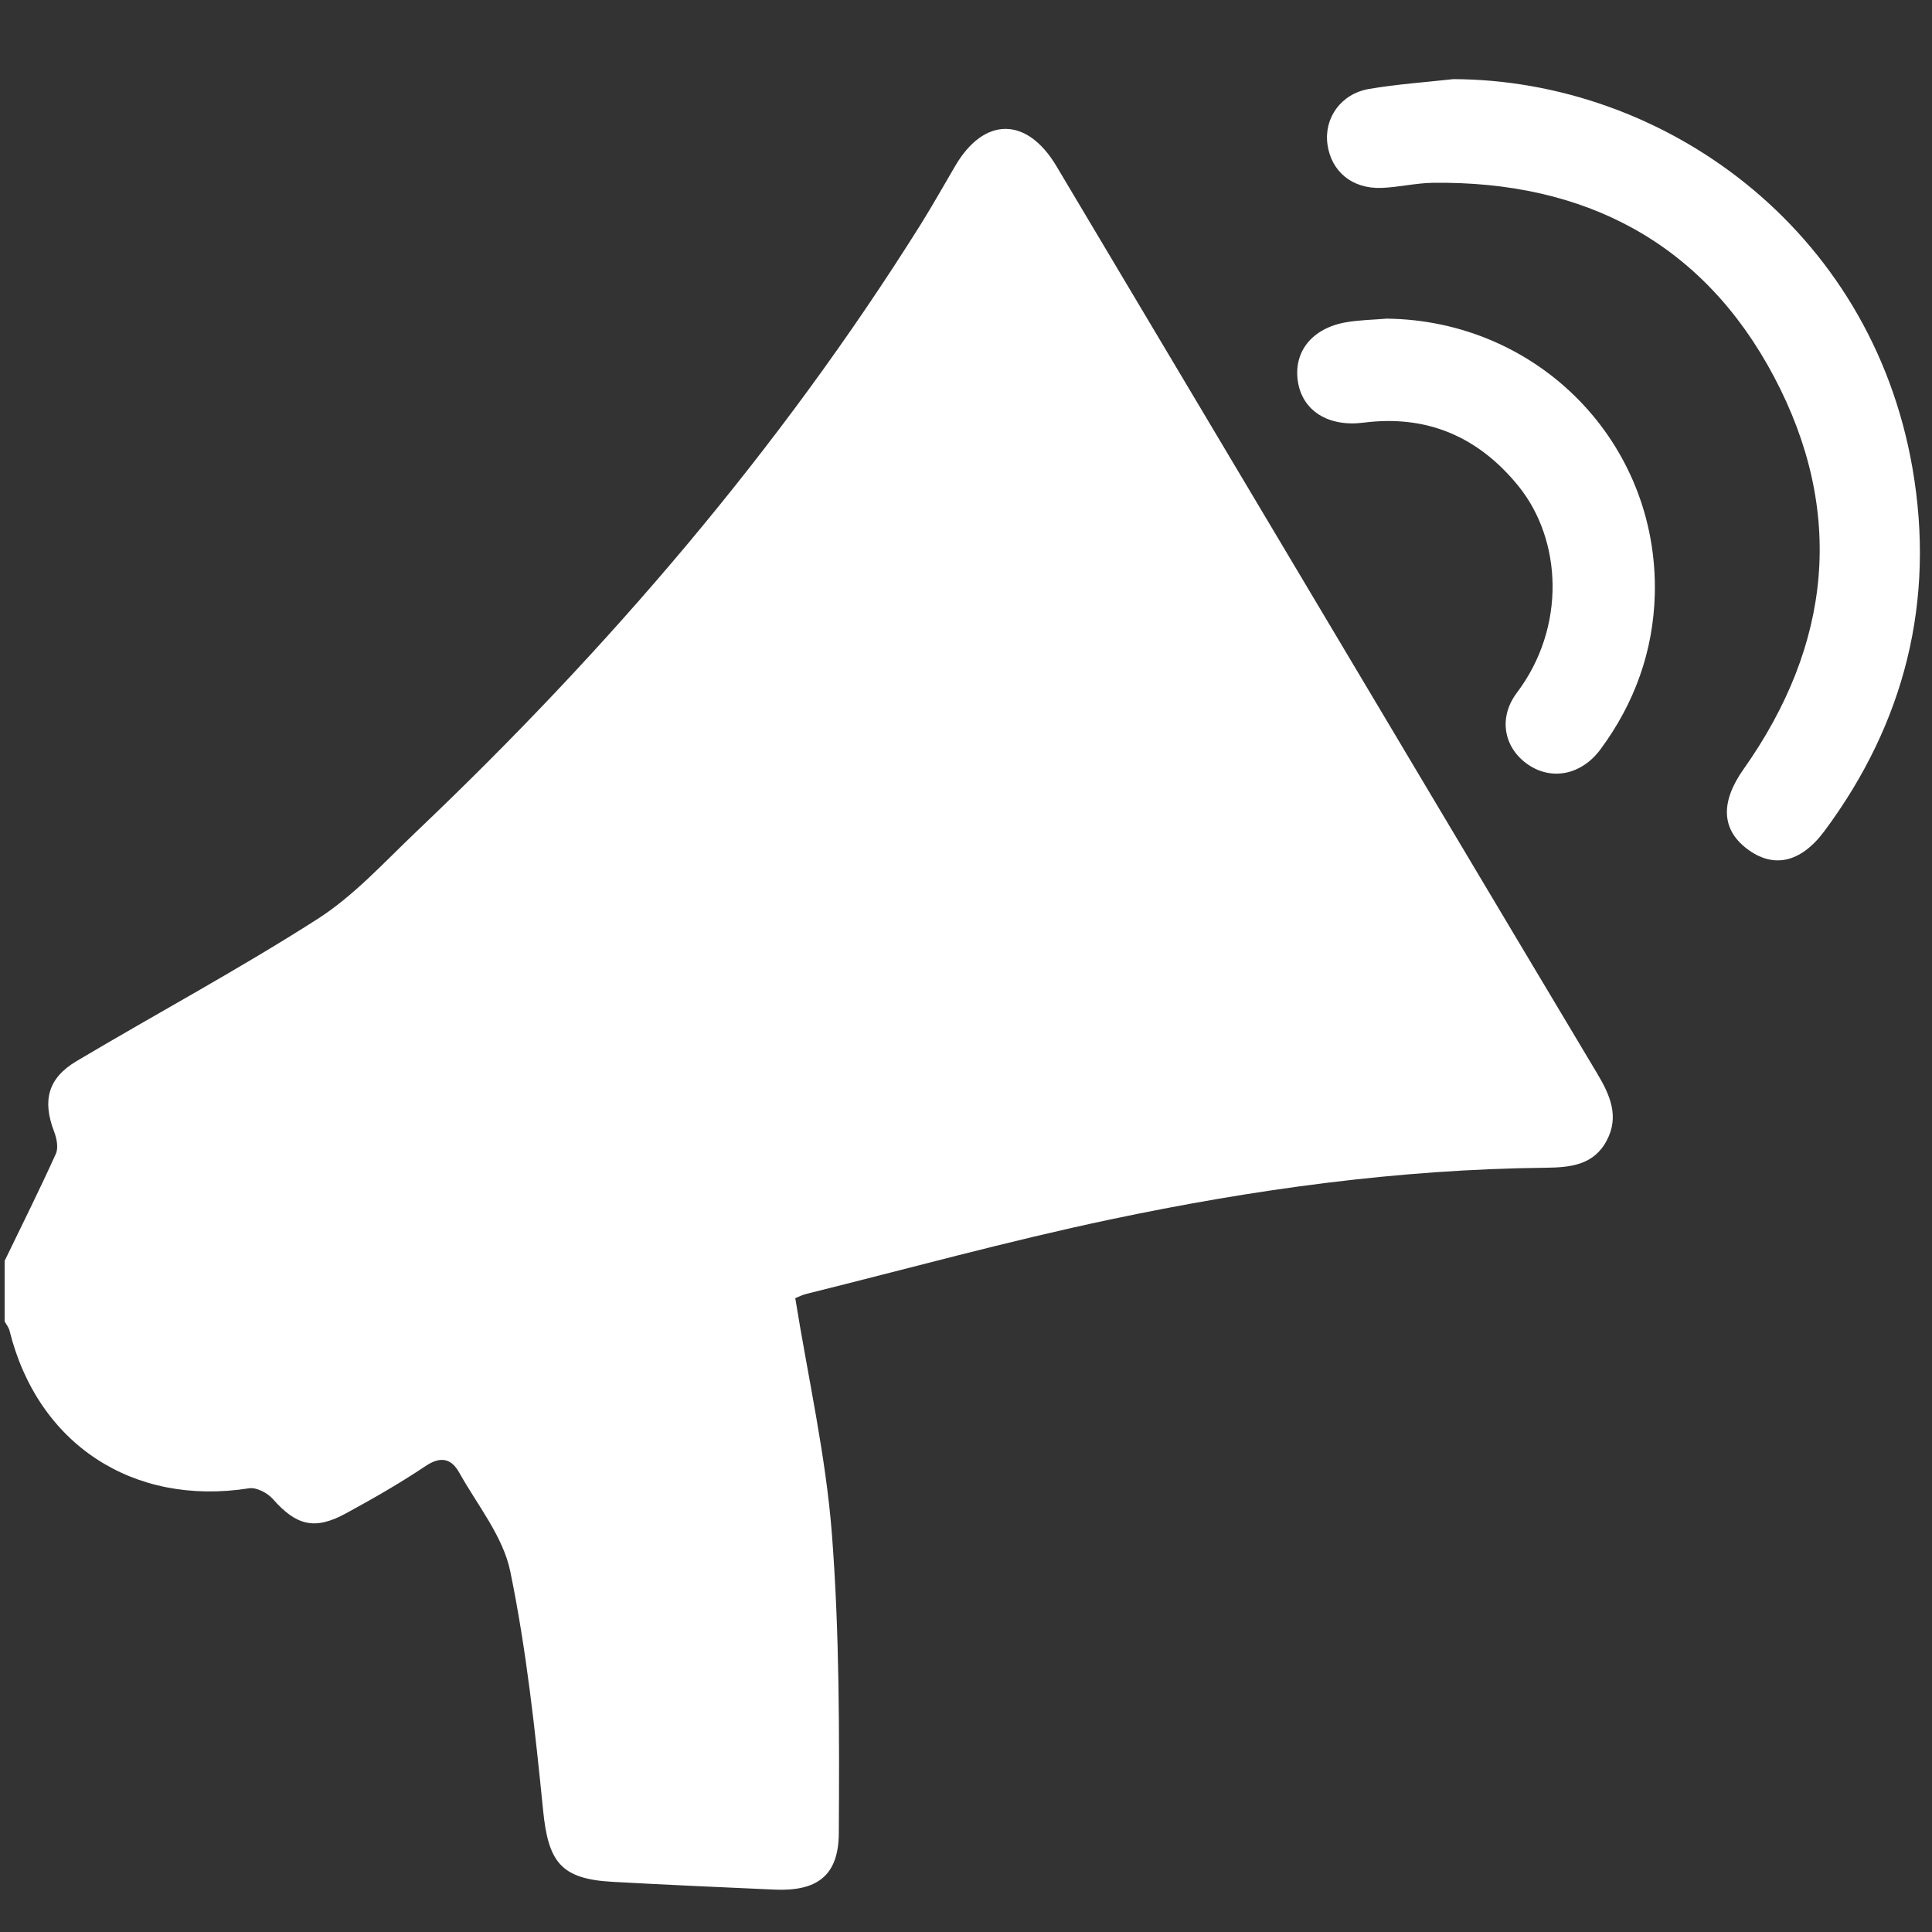 <?xml version="1.0" encoding="utf-8"?>
<!-- Generator: Adobe Illustrator 27.8.0, SVG Export Plug-In . SVG Version: 6.00 Build 0)  -->
<svg version="1.1" id="Livello_1" xmlns="http://www.w3.org/2000/svg" xmlns:xlink="http://www.w3.org/1999/xlink" x="0px" y="0px"
	 viewBox="0 0 283.46 283.46" style="enable-background:new 0 0 283.46 283.46;" xml:space="preserve">
<rect x="0" y="0" width="283.46" height="283.46" fill="#333333" stroke="none"/>
<style type="text/css">
	.st0{fill:#FFFFFF;}
</style>
<g>
	<path class="st0" d="M186.93,77.99C176.29,60.12,165.65,42.25,155,24.38c-4.33-7.27-10.59-7.29-14.83-0.07
		c-1.7,2.89-3.34,5.82-5.12,8.67c-20.69,33-45.84,62.29-74,89.07c-4.67,4.44-9.1,9.35-14.46,12.78
		c-11.51,7.37-23.59,13.86-35.35,20.85c-4.24,2.52-5.04,5.81-3.3,10.35c0.38,0.99,0.65,2.37,0.26,3.24
		c-2.39,5.29-4.99,10.49-7.52,15.72c0,2.96,0,5.92,0,8.88c0.24,0.45,0.6,0.88,0.72,1.37c4.14,16.66,18.12,25.8,35.15,23.12
		c1.08-0.17,2.71,0.69,3.5,1.59c3.39,3.85,6.1,4.59,10.63,2.13c4.01-2.18,7.98-4.45,11.77-6.99c2.25-1.51,3.79-1.07,4.94,0.99
		c2.66,4.76,6.43,9.36,7.48,14.49c2.37,11.52,3.64,23.29,4.81,35.01c0.76,7.63,2.6,10.1,10.19,10.52
		c7.92,0.44,15.84,0.79,23.76,1.14c6.19,0.27,9.4-1.98,9.44-8.26c0.08-14.62,0.11-29.29-1.01-43.85
		c-0.89-11.56-3.5-22.98-5.38-34.67c0.46-0.18,1.04-0.48,1.66-0.63c14.83-3.68,29.57-7.75,44.51-10.9
		c21.03-4.44,42.31-7.37,63.87-7.6c3.65-0.04,7.09-0.36,9.01-3.98c1.88-3.53,0.51-6.66-1.37-9.81
		C218.52,131.05,202.74,104.52,186.93,77.99z"/>
	<path class="st0" d="M280.6,68.72c-6.13-35.39-36.66-57.01-67.37-57.11c-4.12,0.46-8.27,0.74-12.36,1.44
		c-4.13,0.7-6.63,4.27-6.11,8.11c0.54,3.98,3.6,6.56,7.91,6.41c2.54-0.09,5.06-0.72,7.59-0.75c22.2-0.28,39.58,8.75,50.01,28.43
		c10.47,19.76,8.48,39.31-4.47,57.62c-3.39,4.8-3.25,8.8,0.51,11.66c3.85,2.93,7.88,2.09,11.37-2.6
		C279.49,106.03,283.96,88.14,280.6,68.72z"/>
	<path class="st0" d="M203.47,46.75c-2,0.17-4.03,0.19-6.01,0.54c-4.94,0.87-7.67,4.28-7.05,8.6c0.64,4.41,4.51,6.78,9.66,6.12
		c9.3-1.19,16.84,2.07,22.71,9.3c6.39,7.89,7.05,20.67-0.22,30.32c-2.84,3.77-1.85,8.2,1.68,10.58c3.51,2.36,7.84,1.44,10.58-2.27
		c5.01-6.77,7.76-14.41,7.97-22.78C243.32,64.94,225.72,47.02,203.47,46.75z"/>
</g>
</svg>
